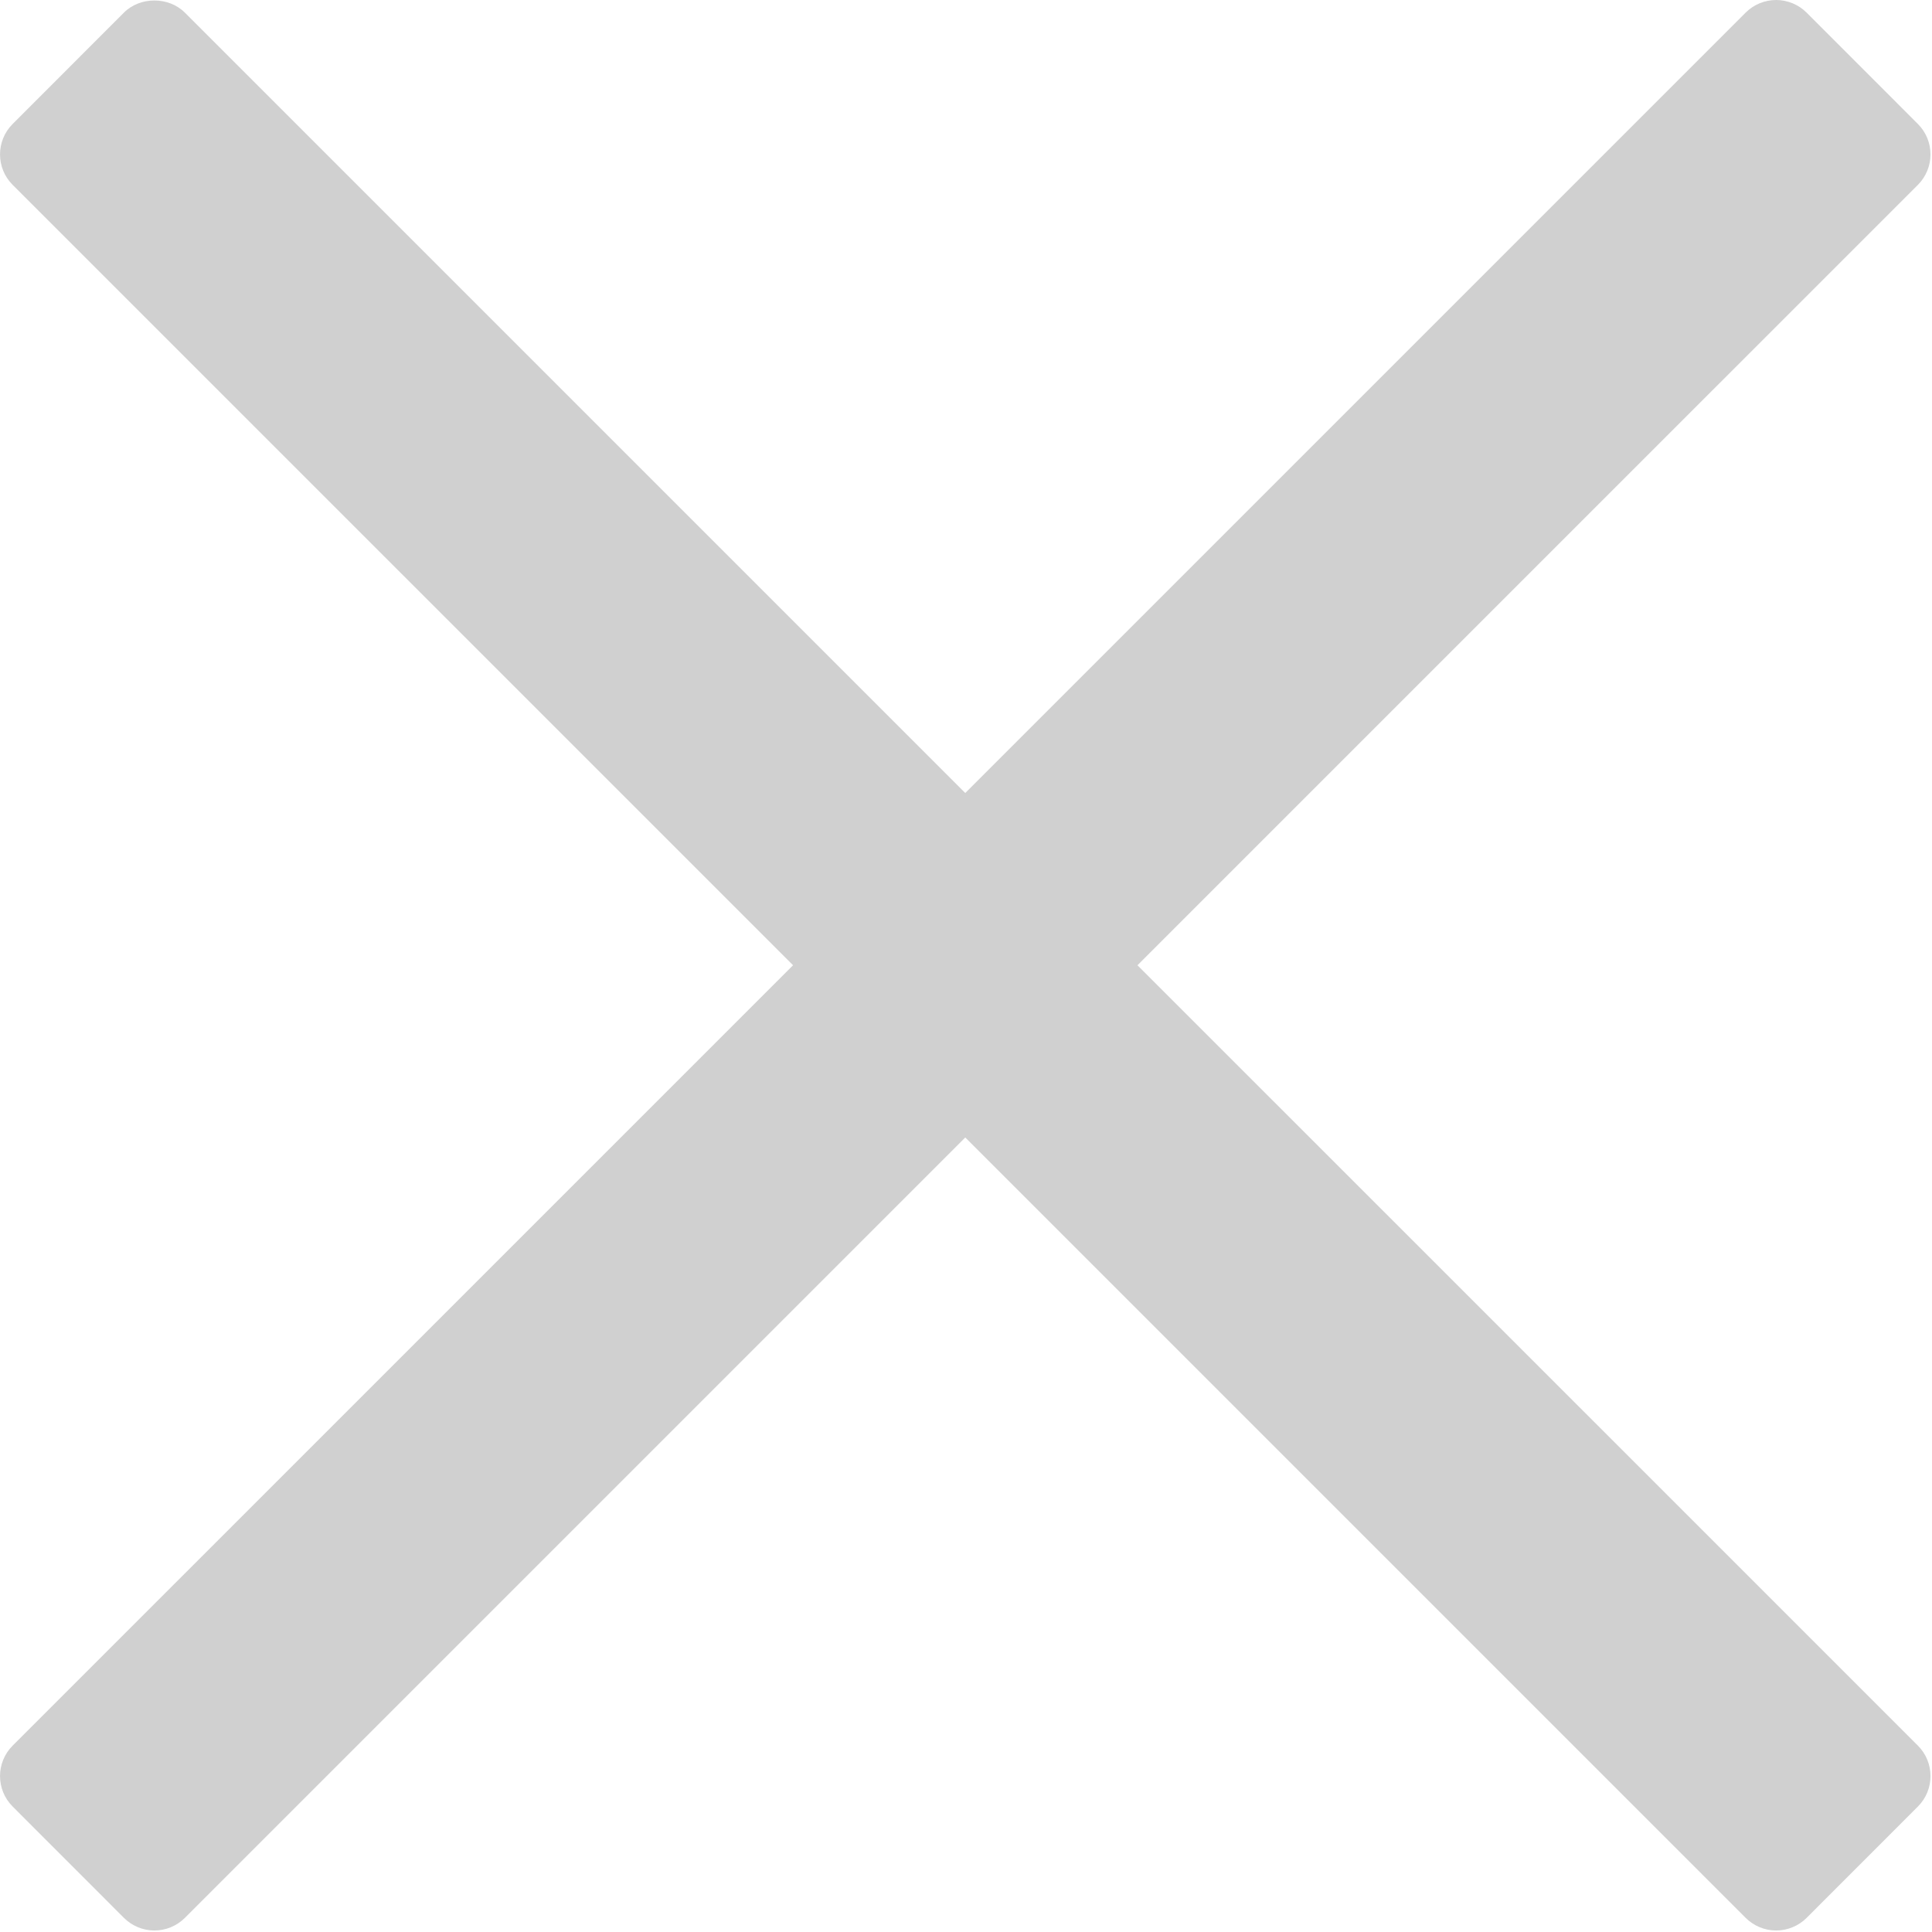 <?xml version="1.0" encoding="UTF-8"?> <svg xmlns="http://www.w3.org/2000/svg" width="95" height="95" viewBox="0 0 95 95" fill="none"><g clip-path="url(#clip0_487_5)"><path d="M55.931 47.463L94.306 9.09C95.132 8.263 95.132 6.923 94.306 6.096L88.833 0.62C88.436 0.224 87.896 0 87.335 0C86.773 0 86.234 0.224 85.837 0.62L47.463 38.994L9.089 0.62C8.294 -0.175 6.887 -0.174 6.094 0.62L0.622 6.096C-0.205 6.923 -0.205 8.263 0.622 9.09L38.996 47.463L0.622 85.836C-0.205 86.663 -0.205 88.003 0.622 88.83L6.095 94.306C6.492 94.702 7.031 94.926 7.593 94.926C8.155 94.926 8.693 94.702 9.09 94.306L47.464 55.932L85.838 94.306C86.235 94.702 86.775 94.926 87.336 94.926C87.897 94.926 88.437 94.702 88.834 94.306L94.307 88.83C95.133 88.003 95.133 86.663 94.307 85.836L55.931 47.463Z" fill="#D0D0D0"></path></g><defs><clipPath id="clip0_487_5"><rect width="94.926" height="94.926" fill="white"></rect></clipPath></defs></svg> 